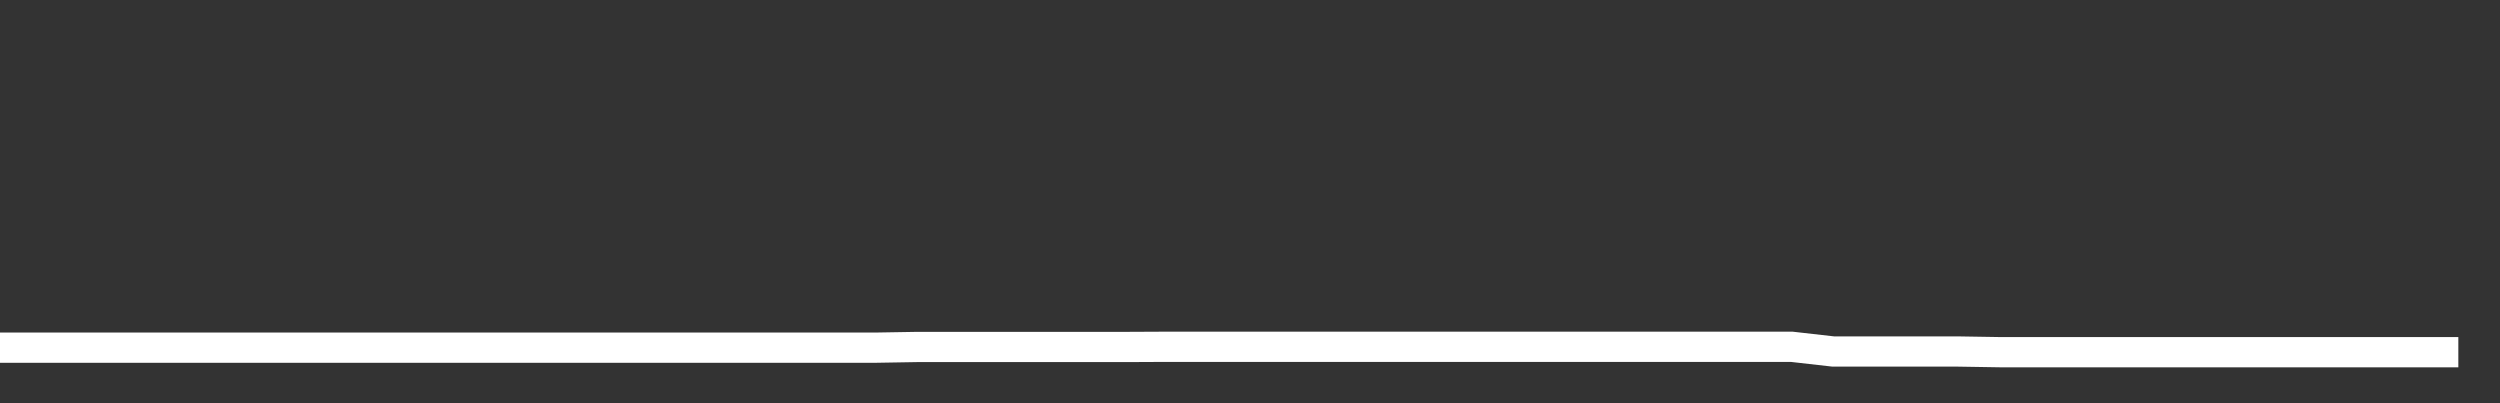 <svg xmlns="http://www.w3.org/2000/svg" width="248" height="40" viewBox="0 0 248 40" shape-rendering="auto"><rect x="0" y="0" width="248" height="40" fill="#333333" stroke="none"/><polyline points="0, 34.49 4.133, 34.49 8.267, 34.49 12.4, 34.49 16.533, 34.49 20.667, 34.49 24.8, 34.49 28.933, 34.49 33.067, 34.49 37.2, 34.49 41.333, 34.49 45.467, 34.49 49.6, 34.49 53.733, 34.49 57.867, 34.49 62, 34.49 66.133, 34.49 70.267, 34.49 74.4, 34.49 78.533, 34.49 82.667, 34.49 86.8, 34.49 90.933, 34.42 95.067, 34.42 99.2, 34.42 103.333, 34.42 107.467, 34.42 111.6, 34.42 115.733, 34.401 119.867, 34.401 124, 34.401 128.133, 34.401 132.267, 34.401 136.4, 34.401 140.533, 34.401 144.667, 34.401 148.8, 34.401 152.933, 34.401 157.067, 34.401 161.2, 34.401 165.333, 34.401 169.467, 34.401 173.6, 34.401 177.733, 34.401 181.867, 34.87 186, 34.87 190.133, 34.87 194.267, 34.87 198.4, 34.937 202.533, 34.937 206.667, 34.937 210.8, 34.937 214.933, 34.937 219.067, 34.937 223.2, 34.937 227.333, 34.937 231.467, 34.937 235.6, 34.937 239.733, 34.937 243.867, 34.937 248" stroke="#fff" stroke-width="3" stroke-opacity="1" fill="none" fill-opacity="0"></polyline></svg>
